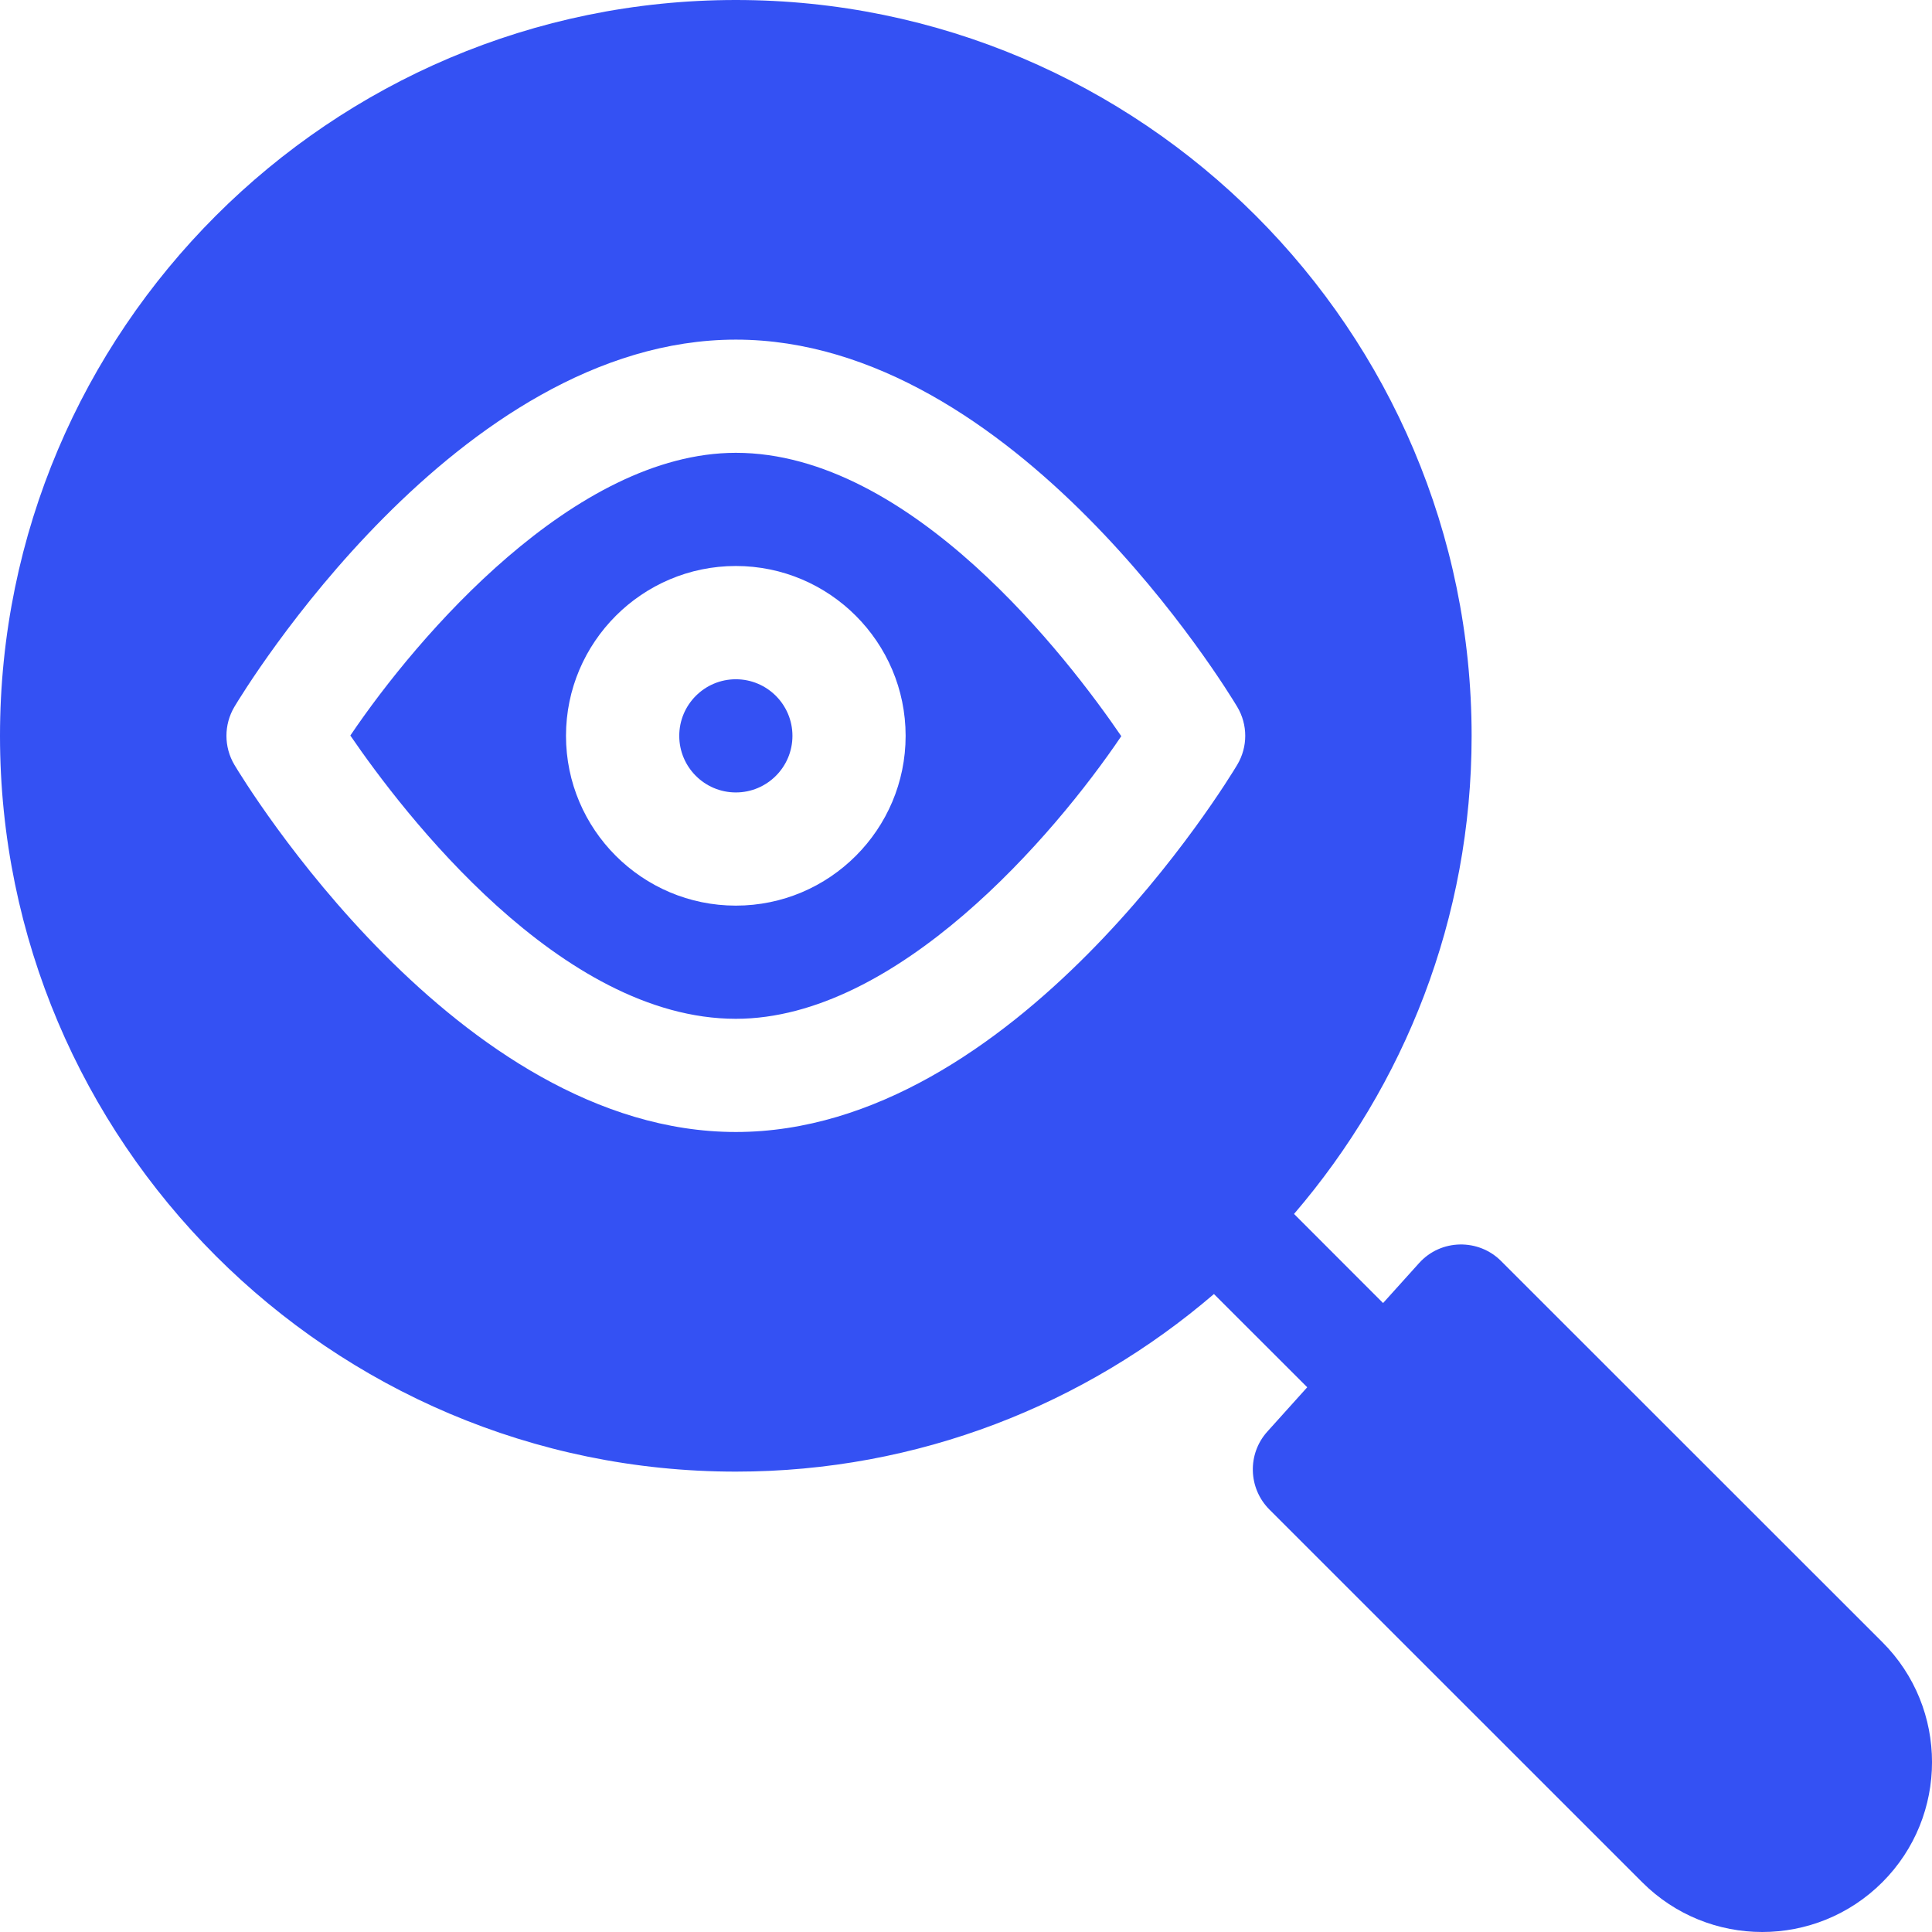 <?xml version="1.0" encoding="UTF-8"?> <svg xmlns="http://www.w3.org/2000/svg" width="24" height="24" viewBox="0 0 24 24" fill="none"> <g clip-path="url(#clip0)"> <path d="M9.141 5.625C7.138 5.625 5.188 7.899 4.352 9.137C5.008 10.096 6.963 12.656 9.141 12.656C11.143 12.656 13.093 10.382 13.929 9.145C13.274 8.186 11.319 5.625 9.141 5.625ZM9.141 11.25C7.978 11.25 7.031 10.304 7.031 9.141C7.031 7.978 7.978 7.031 9.141 7.031C10.304 7.031 11.25 7.978 11.25 9.141C11.25 10.304 10.304 11.25 9.141 11.25Z" fill="#3451F3"></path> <path d="M18.647 15.665C18.37 15.386 17.901 15.387 17.628 15.691L17.181 16.187L16.075 15.08C17.447 13.481 18.281 11.408 18.281 9.141C18.281 4.101 14.181 0 9.141 0C4.101 0 0 4.101 0 9.141C0 14.181 4.101 18.281 9.141 18.281C11.408 18.281 13.481 17.447 15.08 16.075L16.239 17.233L15.743 17.784C15.493 18.062 15.505 18.487 15.769 18.752L20.4 23.382C21.224 24.206 22.558 24.206 23.383 23.382C24.206 22.559 24.206 21.221 23.383 20.399L18.647 15.665ZM15.369 9.501C15.258 9.687 12.606 14.062 9.141 14.062C5.675 14.062 3.023 9.687 2.912 9.501C2.78 9.279 2.78 9.002 2.912 8.78C3.023 8.594 5.675 4.219 9.141 4.219C12.606 4.219 15.258 8.594 15.369 8.78C15.502 9.002 15.502 9.279 15.369 9.501Z" fill="#3451F3"></path> <path d="M9.141 8.438C8.753 8.438 8.438 8.753 8.438 9.141C8.438 9.529 8.753 9.844 9.141 9.844C9.529 9.844 9.844 9.529 9.844 9.141C9.844 8.753 9.529 8.438 9.141 8.438Z" fill="#3451F3"></path> </g> <defs> <clipPath id="clip0"> <rect width="24" height="24" fill="white"></rect> </clipPath> </defs> </svg> 